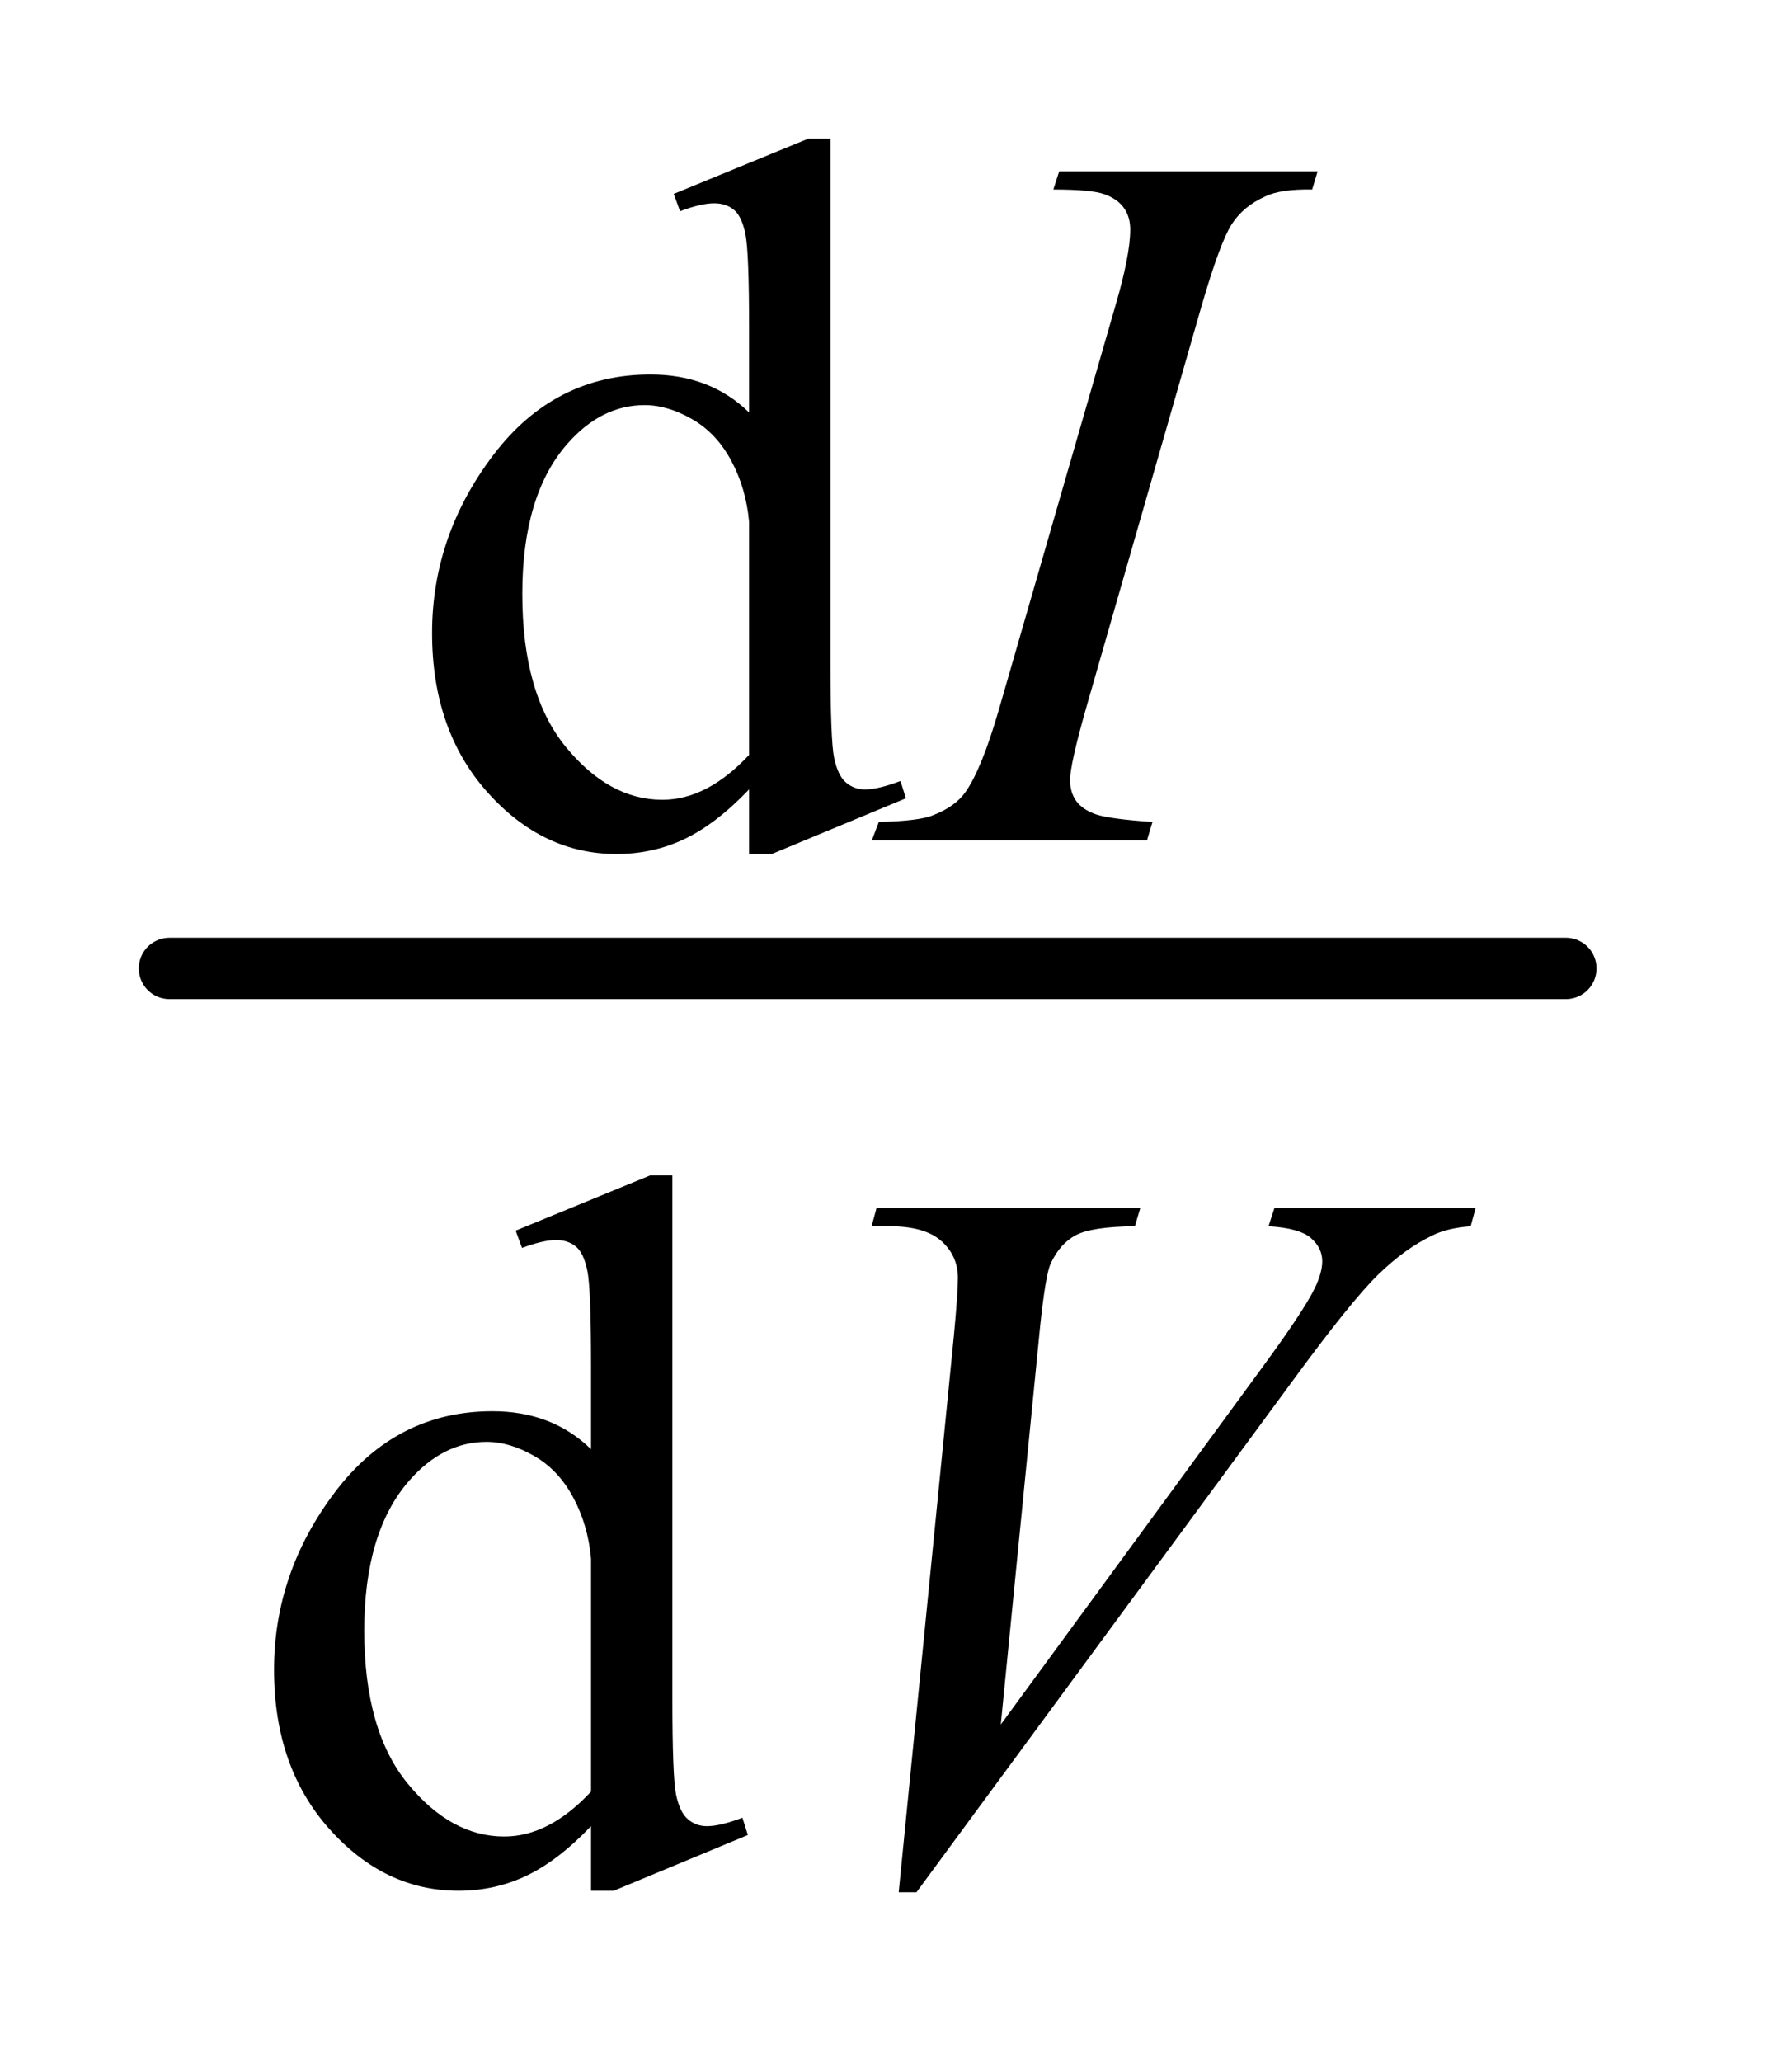 <?xml version="1.0" encoding="UTF-8"?>
<!DOCTYPE svg PUBLIC '-//W3C//DTD SVG 1.0//EN'
          'http://www.w3.org/TR/2001/REC-SVG-20010904/DTD/svg10.dtd'>
<svg stroke-dasharray="none" shape-rendering="auto" xmlns="http://www.w3.org/2000/svg" font-family="'Dialog'" text-rendering="auto" width="20" fill-opacity="1" color-interpolation="auto" color-rendering="auto" preserveAspectRatio="xMidYMid meet" font-size="12px" viewBox="0 0 20 23" fill="black" xmlns:xlink="http://www.w3.org/1999/xlink" stroke="black" image-rendering="auto" stroke-miterlimit="10" stroke-linecap="square" stroke-linejoin="miter" font-style="normal" stroke-width="1" height="23" stroke-dashoffset="0" font-weight="normal" stroke-opacity="1"
><!--Generated by the Batik Graphics2D SVG Generator--><defs id="genericDefs"
  /><g
  ><defs id="defs1"
    ><clipPath clipPathUnits="userSpaceOnUse" id="clipPath1"
      ><path d="M0.784 1.826 L13.207 1.826 L13.207 16.321 L0.784 16.321 L0.784 1.826 Z"
      /></clipPath
      ><clipPath clipPathUnits="userSpaceOnUse" id="clipPath2"
      ><path d="M25.051 58.348 L25.051 521.433 L421.949 521.433 L421.949 58.348 Z"
      /></clipPath
    ></defs
    ><g stroke-width="14" transform="scale(1.576,1.576) translate(-0.784,-1.826) matrix(0.031,0,0,0.031,0,0)" stroke-linejoin="round" stroke-linecap="round"
    ><line y2="280" fill="none" x1="64" clip-path="url(#clipPath2)" x2="383" y1="280"
    /></g
    ><g transform="matrix(0.049,0,0,0.049,-1.236,-2.878)"
    ><path d="M195.844 238.438 Q188.328 246.297 181.141 249.719 Q173.953 253.141 165.641 253.141 Q148.797 253.141 136.219 239.047 Q123.641 224.953 123.641 202.828 Q123.641 180.703 137.562 162.344 Q151.484 143.984 173.391 143.984 Q186.984 143.984 195.844 152.625 L195.844 133.656 Q195.844 116.016 195 111.984 Q194.172 107.938 192.375 106.484 Q190.578 105.016 187.875 105.016 Q184.953 105.016 180.125 106.812 L178.672 102.875 L209.328 90.297 L214.375 90.297 L214.375 209.234 Q214.375 227.312 215.219 231.297 Q216.062 235.281 217.906 236.859 Q219.766 238.438 222.234 238.438 Q225.266 238.438 230.328 236.516 L231.562 240.453 L201.016 253.141 L195.844 253.141 L195.844 238.438 ZM195.844 230.578 L195.844 177.562 Q195.172 169.922 191.797 163.641 Q188.438 157.344 182.875 154.156 Q177.312 150.953 172.047 150.953 Q162.156 150.953 154.406 159.812 Q144.188 171.5 144.188 193.953 Q144.188 216.641 154.062 228.719 Q163.953 240.797 176.078 240.797 Q186.297 240.797 195.844 230.578 Z" stroke="none" clip-path="url(#clipPath2)"
    /></g
    ><g transform="matrix(0.049,0,0,0.049,-1.236,-2.878)"
    ><path d="M159.844 474.438 Q152.328 482.297 145.141 485.719 Q137.953 489.141 129.641 489.141 Q112.797 489.141 100.219 475.047 Q87.641 460.953 87.641 438.828 Q87.641 416.703 101.562 398.344 Q115.484 379.984 137.391 379.984 Q150.984 379.984 159.844 388.625 L159.844 369.656 Q159.844 352.016 159 347.984 Q158.172 343.938 156.375 342.484 Q154.578 341.016 151.875 341.016 Q148.953 341.016 144.125 342.812 L142.672 338.875 L173.328 326.297 L178.375 326.297 L178.375 445.234 Q178.375 463.312 179.219 467.297 Q180.062 471.281 181.906 472.859 Q183.766 474.438 186.234 474.438 Q189.266 474.438 194.328 472.516 L195.562 476.453 L165.016 489.141 L159.844 489.141 L159.844 474.438 ZM159.844 466.578 L159.844 413.562 Q159.172 405.922 155.797 399.641 Q152.438 393.344 146.875 390.156 Q141.312 386.953 136.047 386.953 Q126.156 386.953 118.406 395.812 Q108.188 407.5 108.188 429.953 Q108.188 452.641 118.062 464.719 Q127.953 476.797 140.078 476.797 Q150.297 476.797 159.844 466.578 Z" stroke="none" clip-path="url(#clipPath2)"
    /></g
    ><g transform="matrix(0.049,0,0,0.049,-1.236,-2.878)"
    ><path d="M287.719 245.844 L286.484 250 L223.812 250 L225.391 245.844 Q234.812 245.625 237.844 244.266 Q242.797 242.359 245.156 239 Q248.859 233.719 252.781 220.125 L279.297 128.266 Q282.656 116.812 282.656 110.969 Q282.656 108.047 281.188 106.031 Q279.734 104 276.75 102.938 Q273.781 101.875 265.141 101.875 L266.484 97.719 L325.344 97.719 L324.094 101.875 Q316.906 101.75 313.438 103.438 Q308.375 105.688 305.734 109.844 Q303.094 114 298.938 128.266 L272.547 220.125 Q268.953 232.812 268.953 236.297 Q268.953 239.109 270.359 241.078 Q271.766 243.031 274.844 244.109 Q277.938 245.172 287.719 245.844 Z" stroke="none" clip-path="url(#clipPath2)"
    /></g
    ><g transform="matrix(0.049,0,0,0.049,-1.236,-2.878)"
    ><path d="M229.922 489.484 L242.5 362.688 Q243.406 353.031 243.406 349.656 Q243.406 344.609 239.641 341.25 Q235.875 337.875 227.797 337.875 L223.75 337.875 L224.875 333.719 L284.953 333.719 L283.719 337.875 Q273.953 337.984 270.297 339.891 Q266.656 341.797 264.516 346.406 Q263.391 348.875 262.156 360.438 L253.172 451.297 L312.578 370.219 Q322.234 357.078 324.719 351.906 Q326.391 348.422 326.391 345.844 Q326.391 342.812 323.812 340.562 Q321.234 338.312 314.156 337.875 L315.5 333.719 L361.328 333.719 L360.203 337.875 Q354.703 338.312 351.438 340 Q345.266 342.922 339.141 348.875 Q333.016 354.828 319.766 372.906 L233.969 489.484 L229.922 489.484 Z" stroke="none" clip-path="url(#clipPath2)"
    /></g
  ></g
></svg
>
